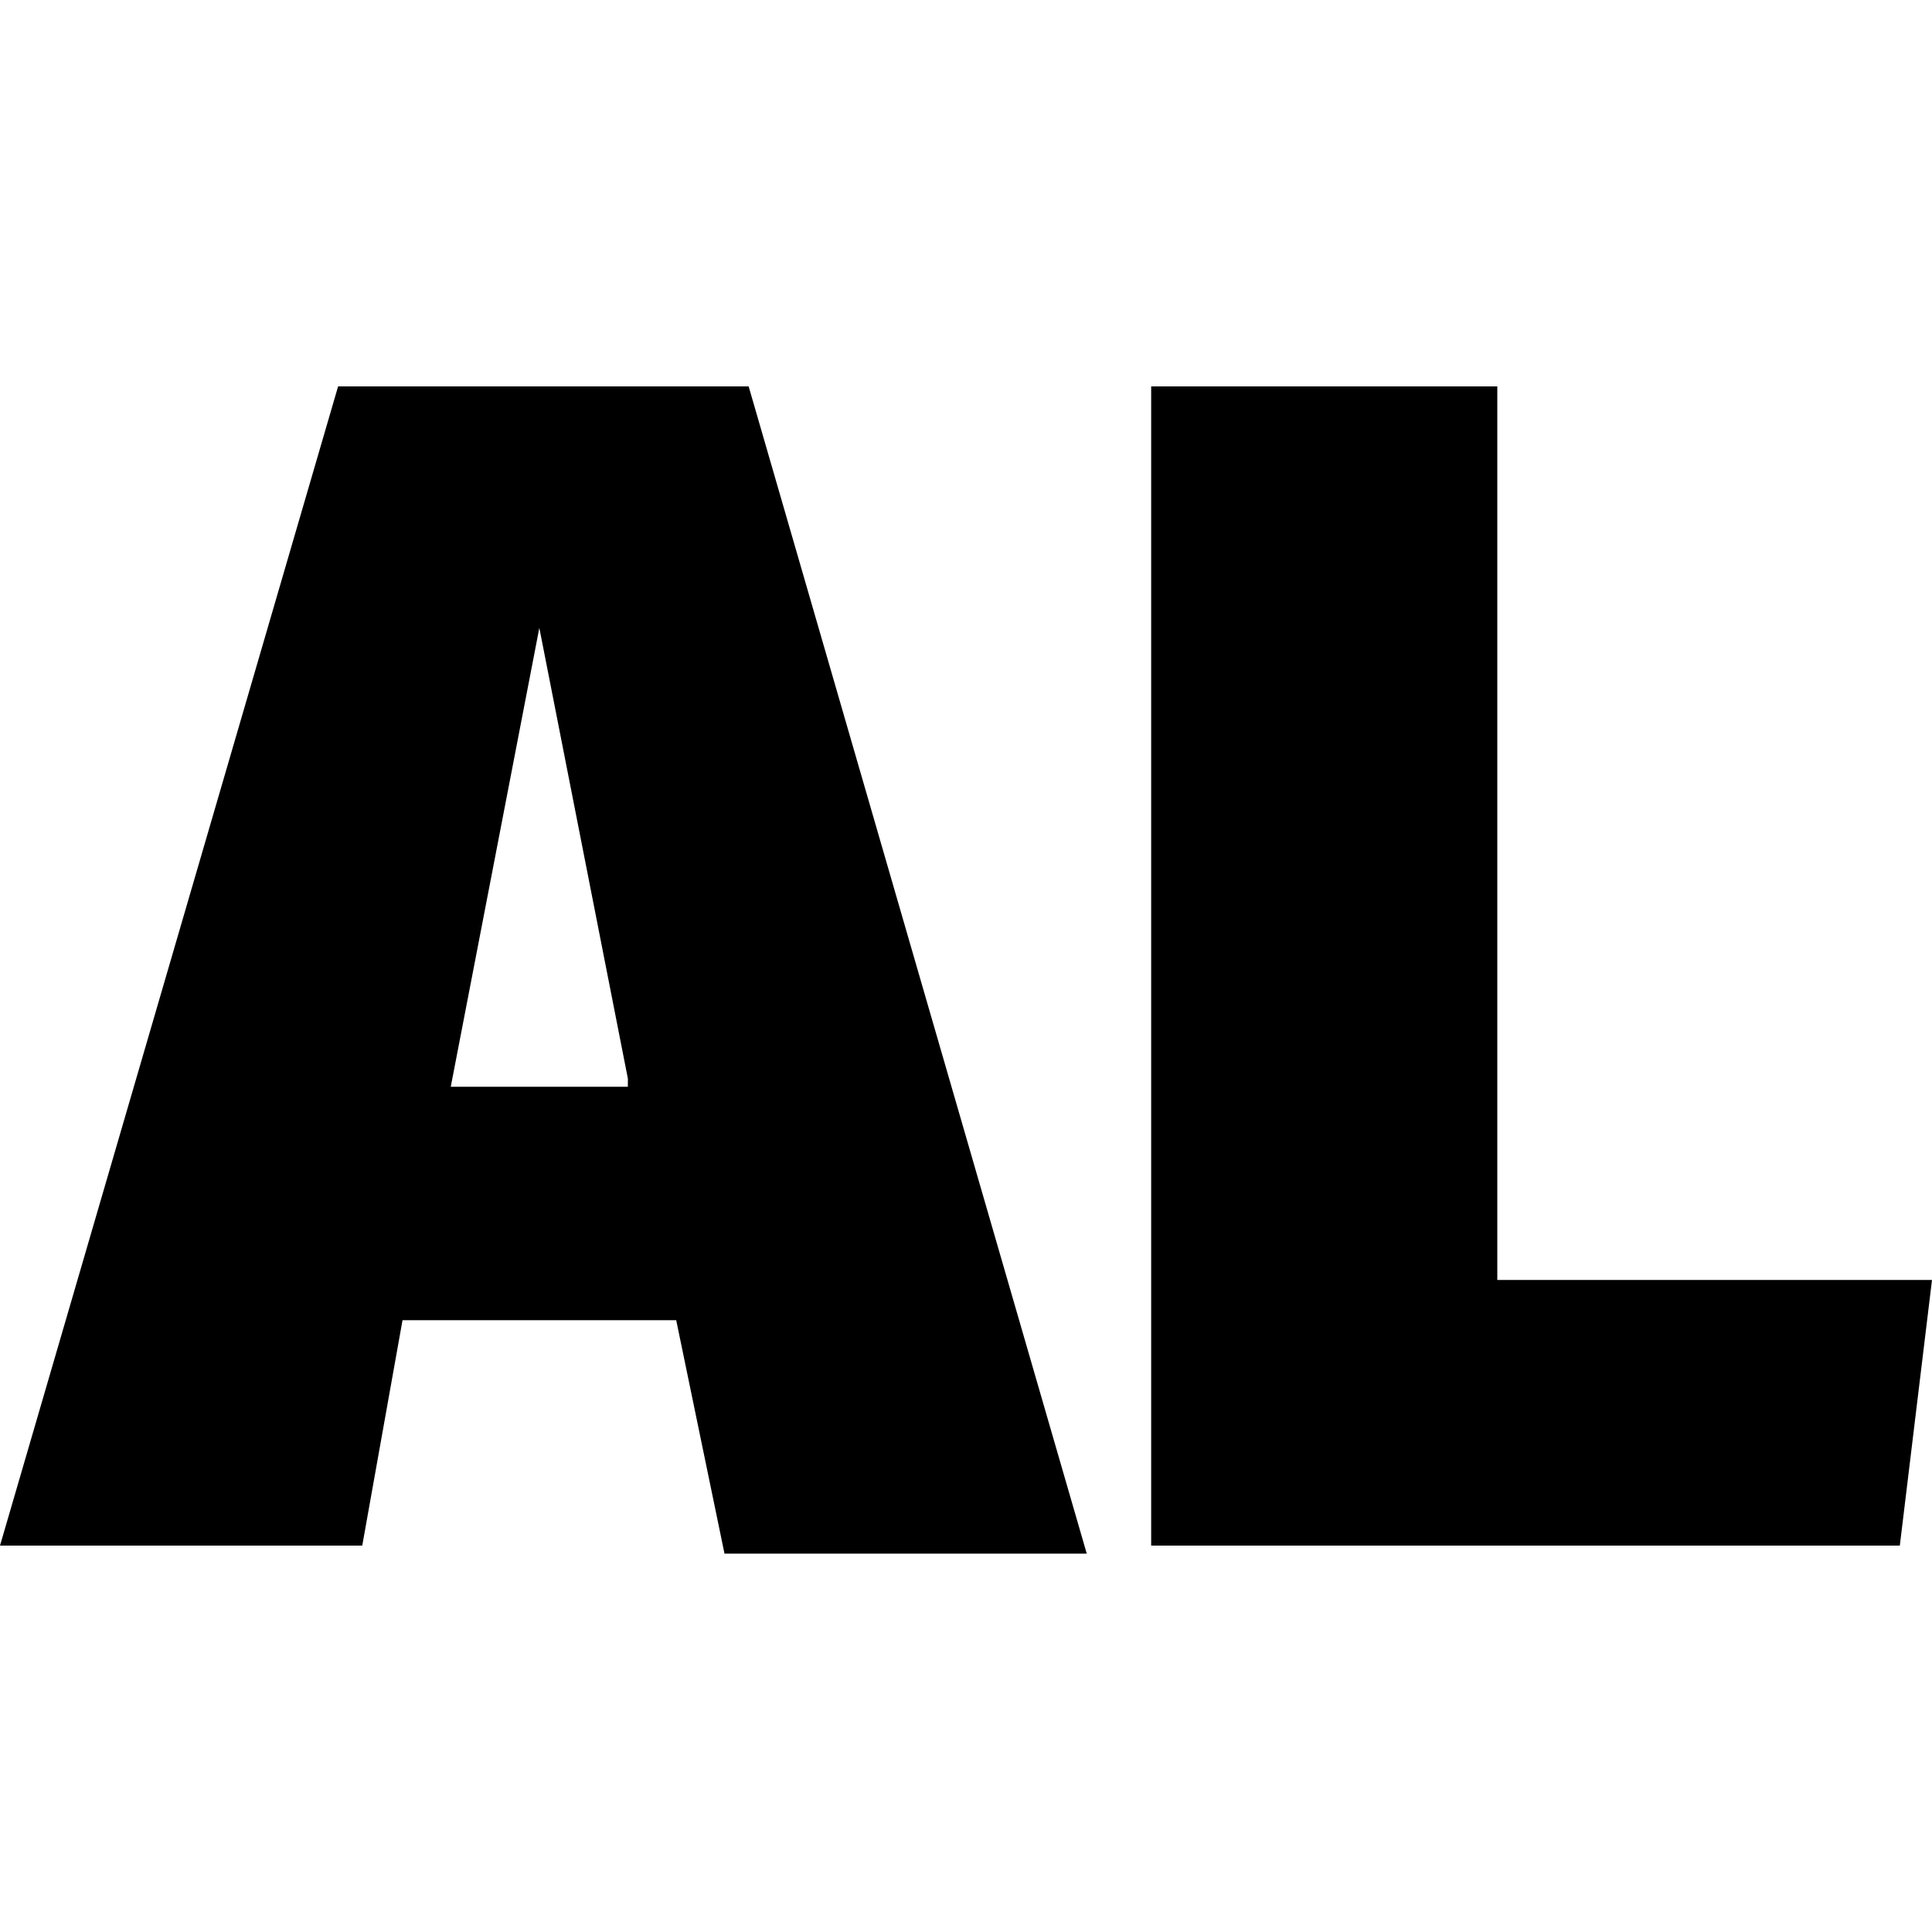 <svg version="1.1" xmlns="http://www.w3.org/2000/svg" width="32" height="32"><g id="logo"><path d="M11.2 21.867h-4.533l-0.667 3.733h-6l5.6-19.2h6.8l5.6 19.333h-6l-0.8-3.867zM10.4 17.867l-1.467-7.467-1.467 7.6h2.933z"></path><path d="M24.667 21.2h7.333l-0.533 4.4h-12.4v-19.2h5.733v14.8z"></path></g><style>@media (prefers-color-scheme:light){#logo{fill:#374ea1}}@media (prefers-color-scheme:dark){#logo{fill:#fff}}</style></svg>
